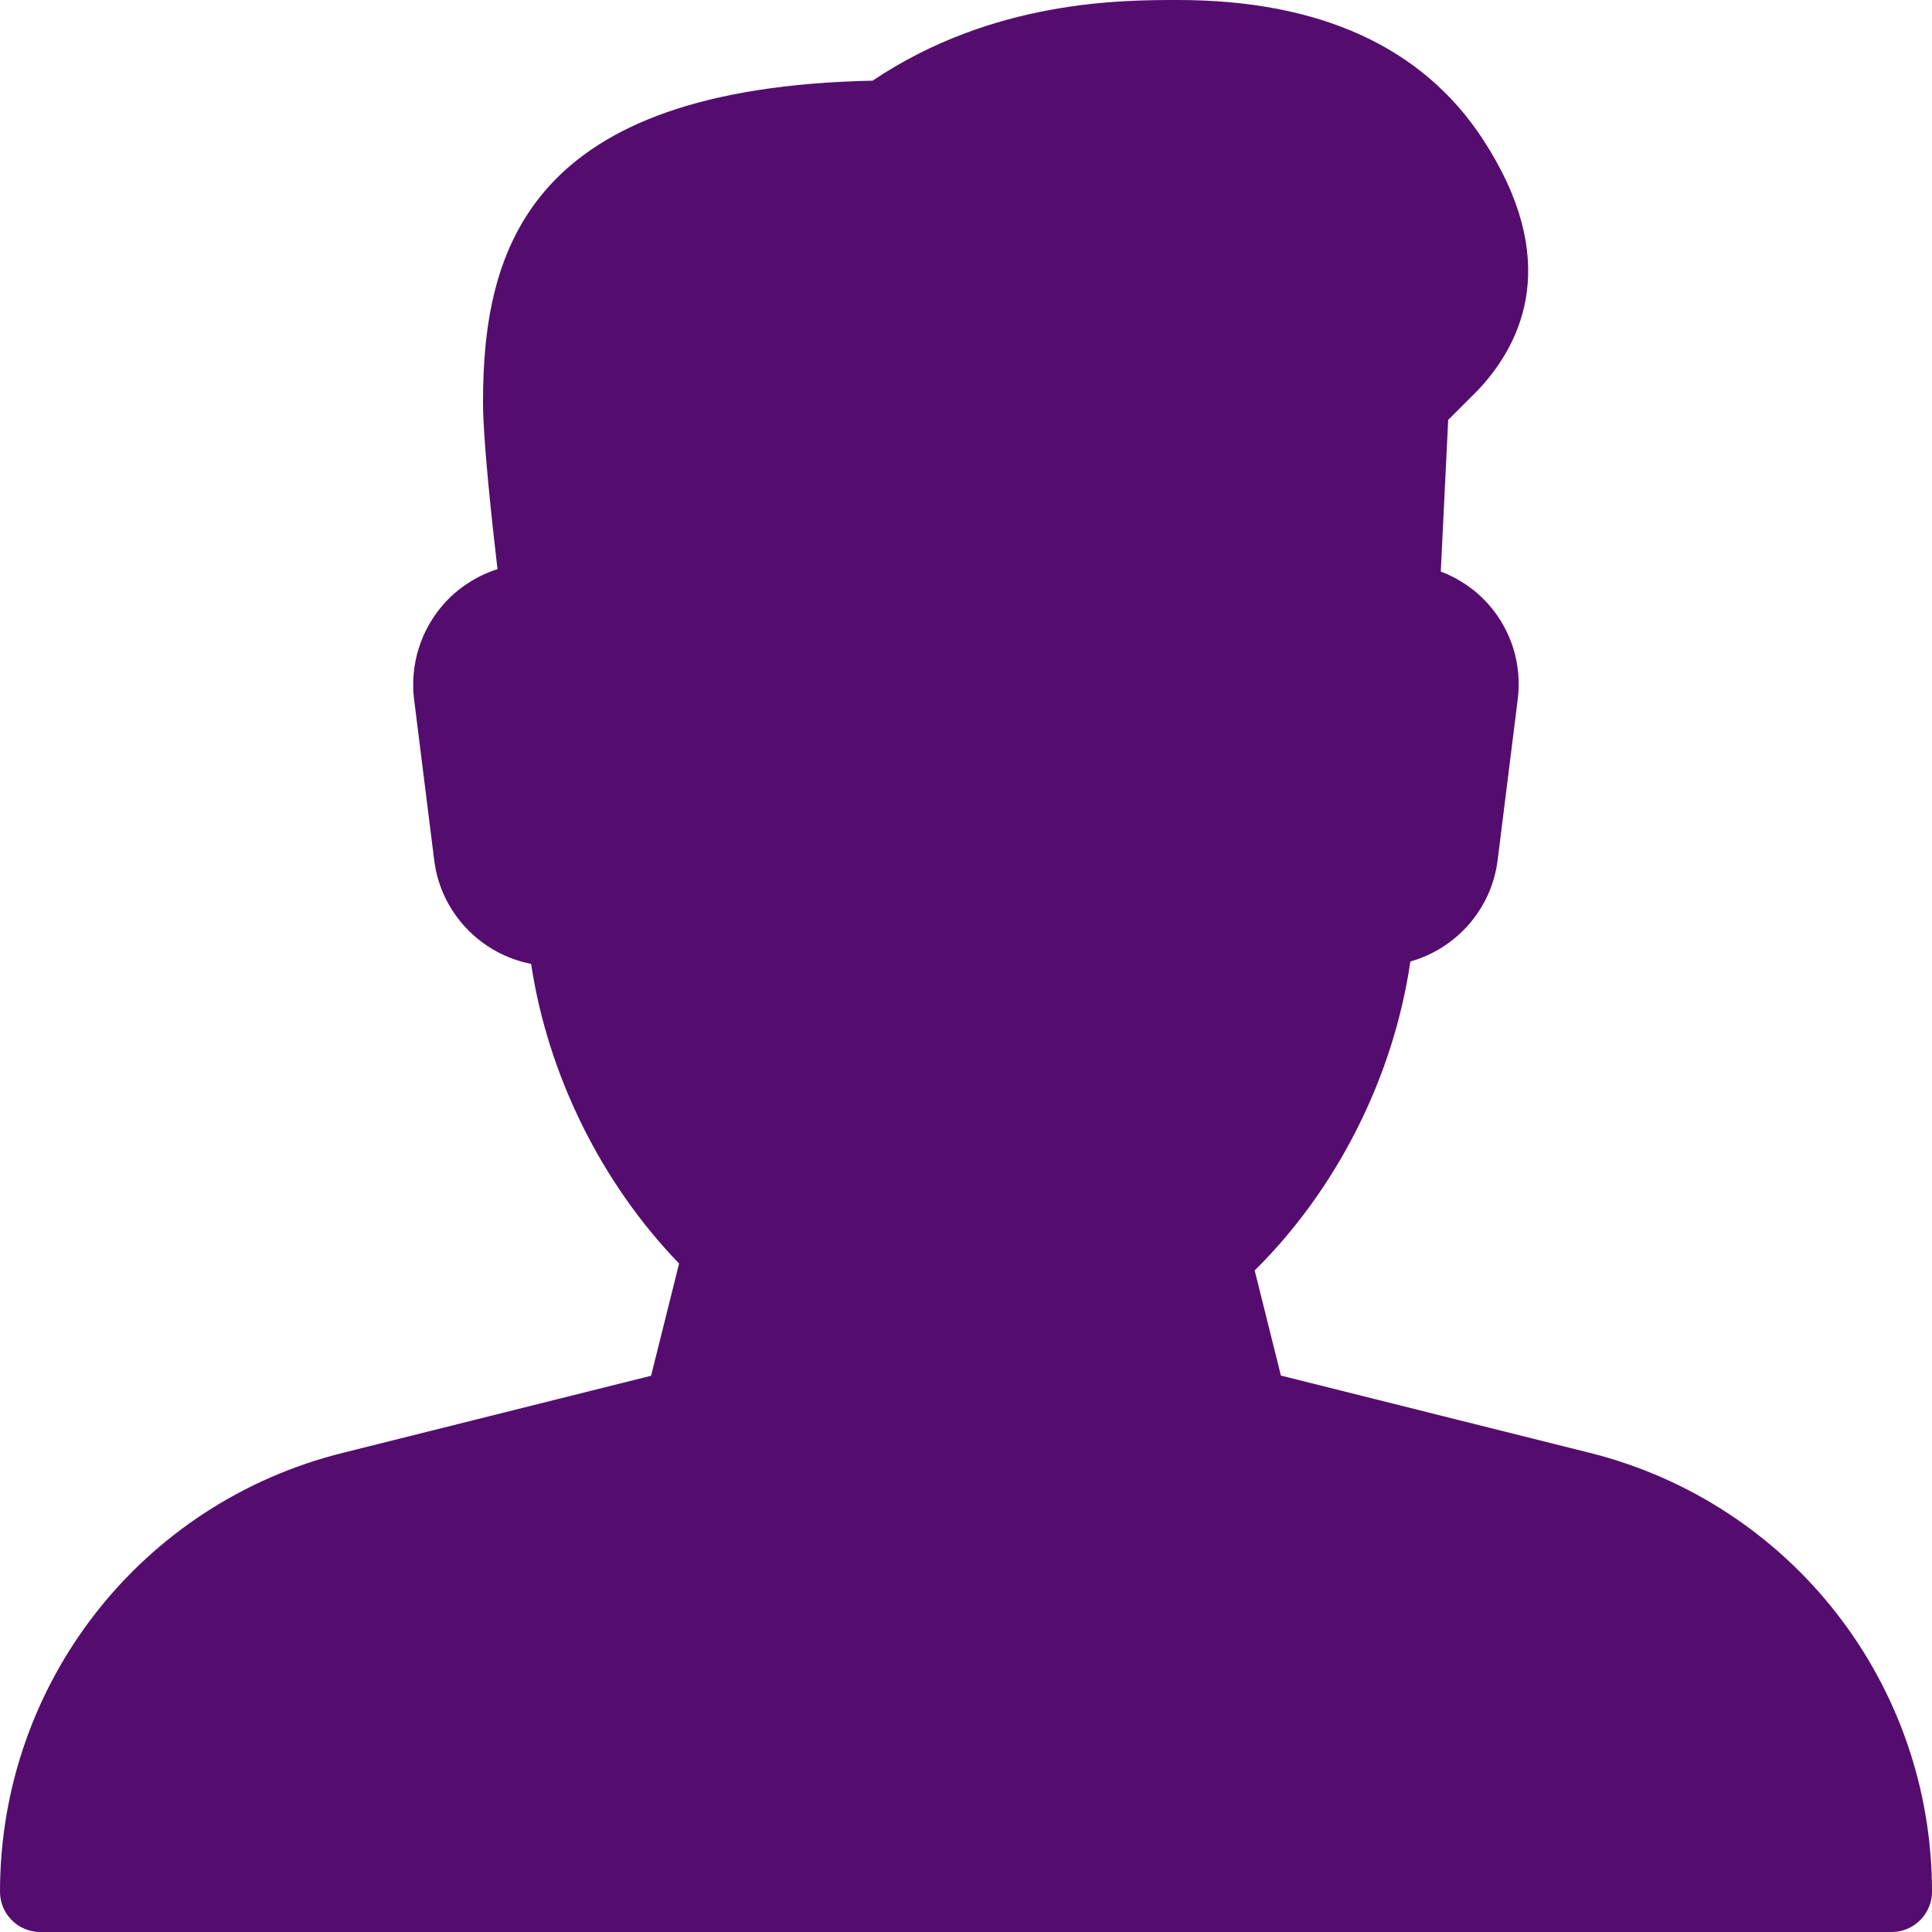 <svg width="12" height="12" viewBox="0 0 12 12" fill="none" xmlns="http://www.w3.org/2000/svg">
<g clip-path="url(#clip0_603_33220)">
<path d="M9.871 9.023L7.956 8.544L7.793 7.891C8.306 7.384 8.656 6.687 8.76 5.972C9.044 5.892 9.264 5.648 9.302 5.343L9.427 4.343C9.454 4.132 9.389 3.918 9.249 3.758C9.167 3.664 9.063 3.593 8.949 3.55L8.995 2.608L9.182 2.421C9.463 2.121 9.697 1.608 9.209 0.863C8.834 0.291 8.197 0 7.315 0C6.967 0 6.166 0 5.42 0.501C3.29 0.546 3 1.535 3 2.5C3 2.725 3.054 3.23 3.09 3.535C2.962 3.576 2.845 3.651 2.754 3.754C2.612 3.916 2.546 4.13 2.572 4.344L2.697 5.344C2.738 5.67 2.986 5.926 3.299 5.987C3.402 6.675 3.735 7.349 4.218 7.848L4.044 8.545L2.129 9.024C0.875 9.336 0 10.457 0 11.75C0 11.888 0.112 12 0.25 12H11.75C11.888 12 12 11.887 12 11.749C12 10.457 11.125 9.336 9.871 9.023Z" fill="#540D6E"/>
</g>
<defs>
<clipPath id="clip0_603_33220">
<rect width="12" height="12" fill="white"/>
</clipPath>
</defs>
</svg>
